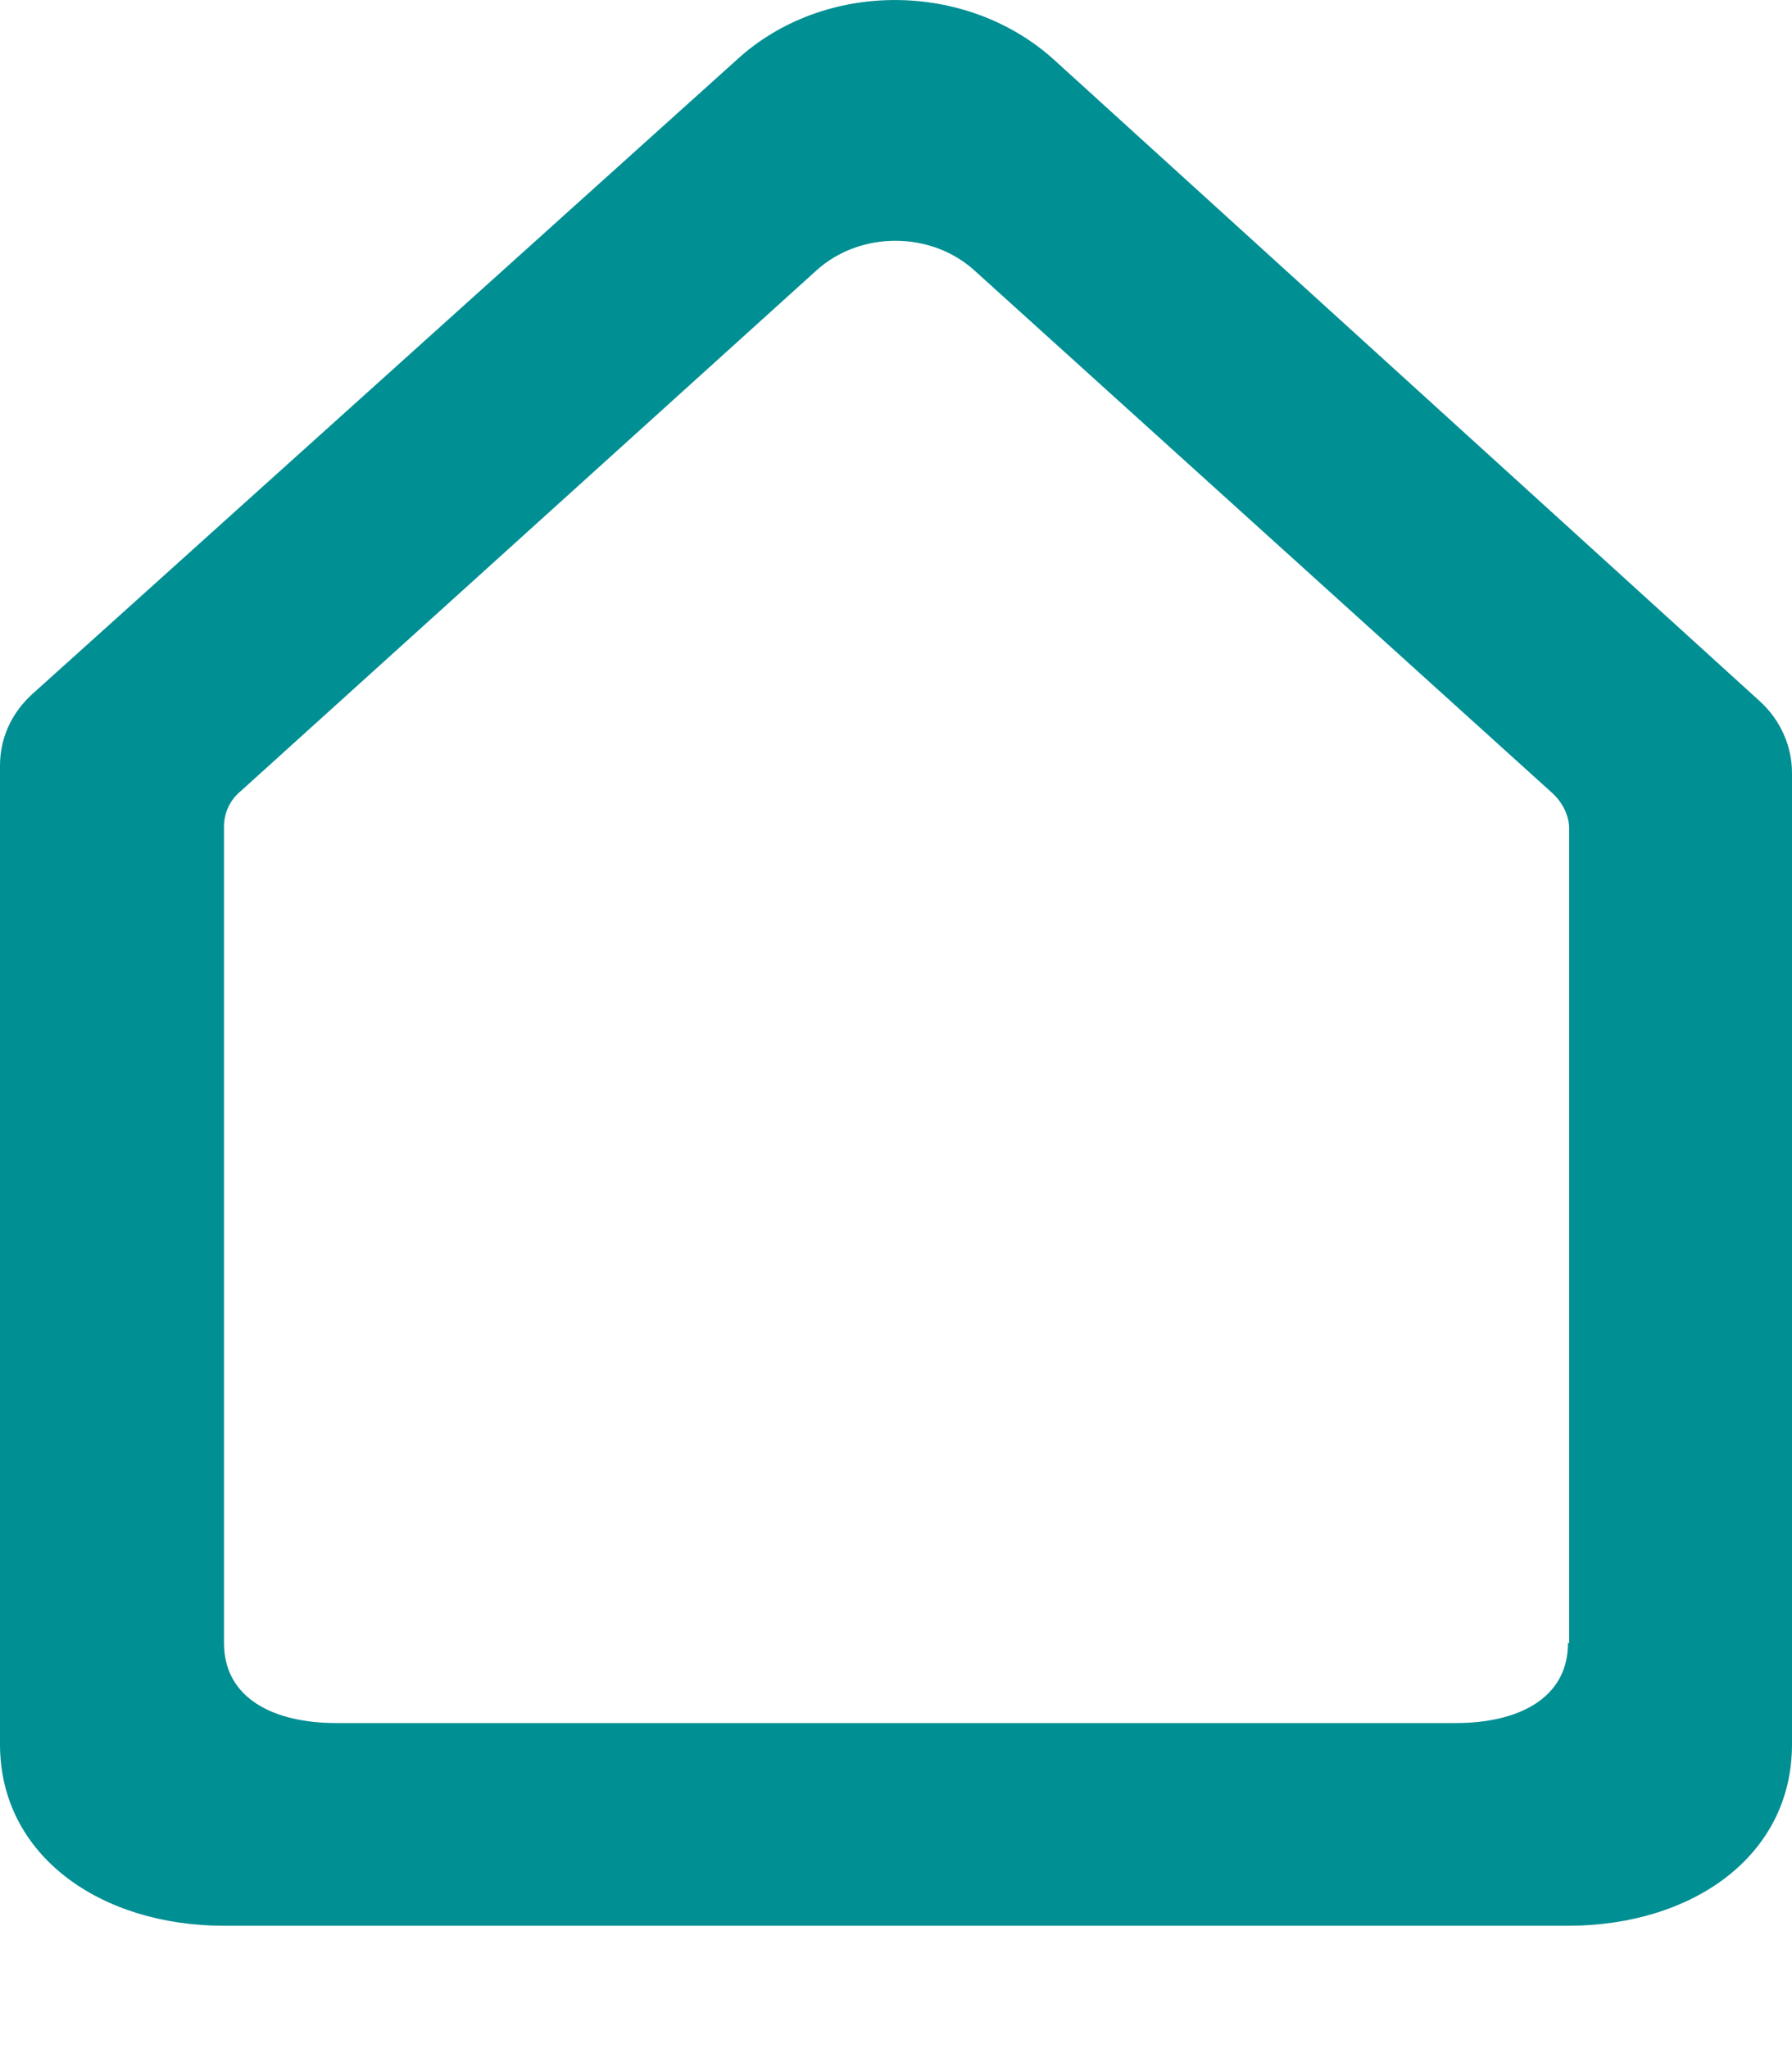 <svg width="14" height="16" viewBox="0 0 14 16" fill="none" xmlns="http://www.w3.org/2000/svg">
<path id="home" d="M14 6.035C14 5.829 13.912 5.623 13.746 5.473L8.234 0.466C7.551 -0.151 6.44 -0.159 5.757 0.466L0.254 5.418C0.088 5.568 0 5.766 0 5.979V13.62C0 14.491 0.787 15.037 1.75 15.037H4.375C7.595 15.037 6.893 15.037 9.625 15.037H12.25C13.213 15.037 14 14.499 14 13.62V6.035ZM12.25 12.829C12.25 13.265 11.856 13.454 11.375 13.454C8.458 13.454 5.542 13.454 2.625 13.454C2.144 13.454 1.75 13.265 1.75 12.829V6.454C1.75 6.351 1.794 6.248 1.881 6.177L6.379 2.111C6.72 1.803 7.271 1.803 7.612 2.111L12.128 6.193C12.206 6.264 12.259 6.367 12.259 6.47V12.829H12.25Z" fill="#008F93"/>
</svg>
